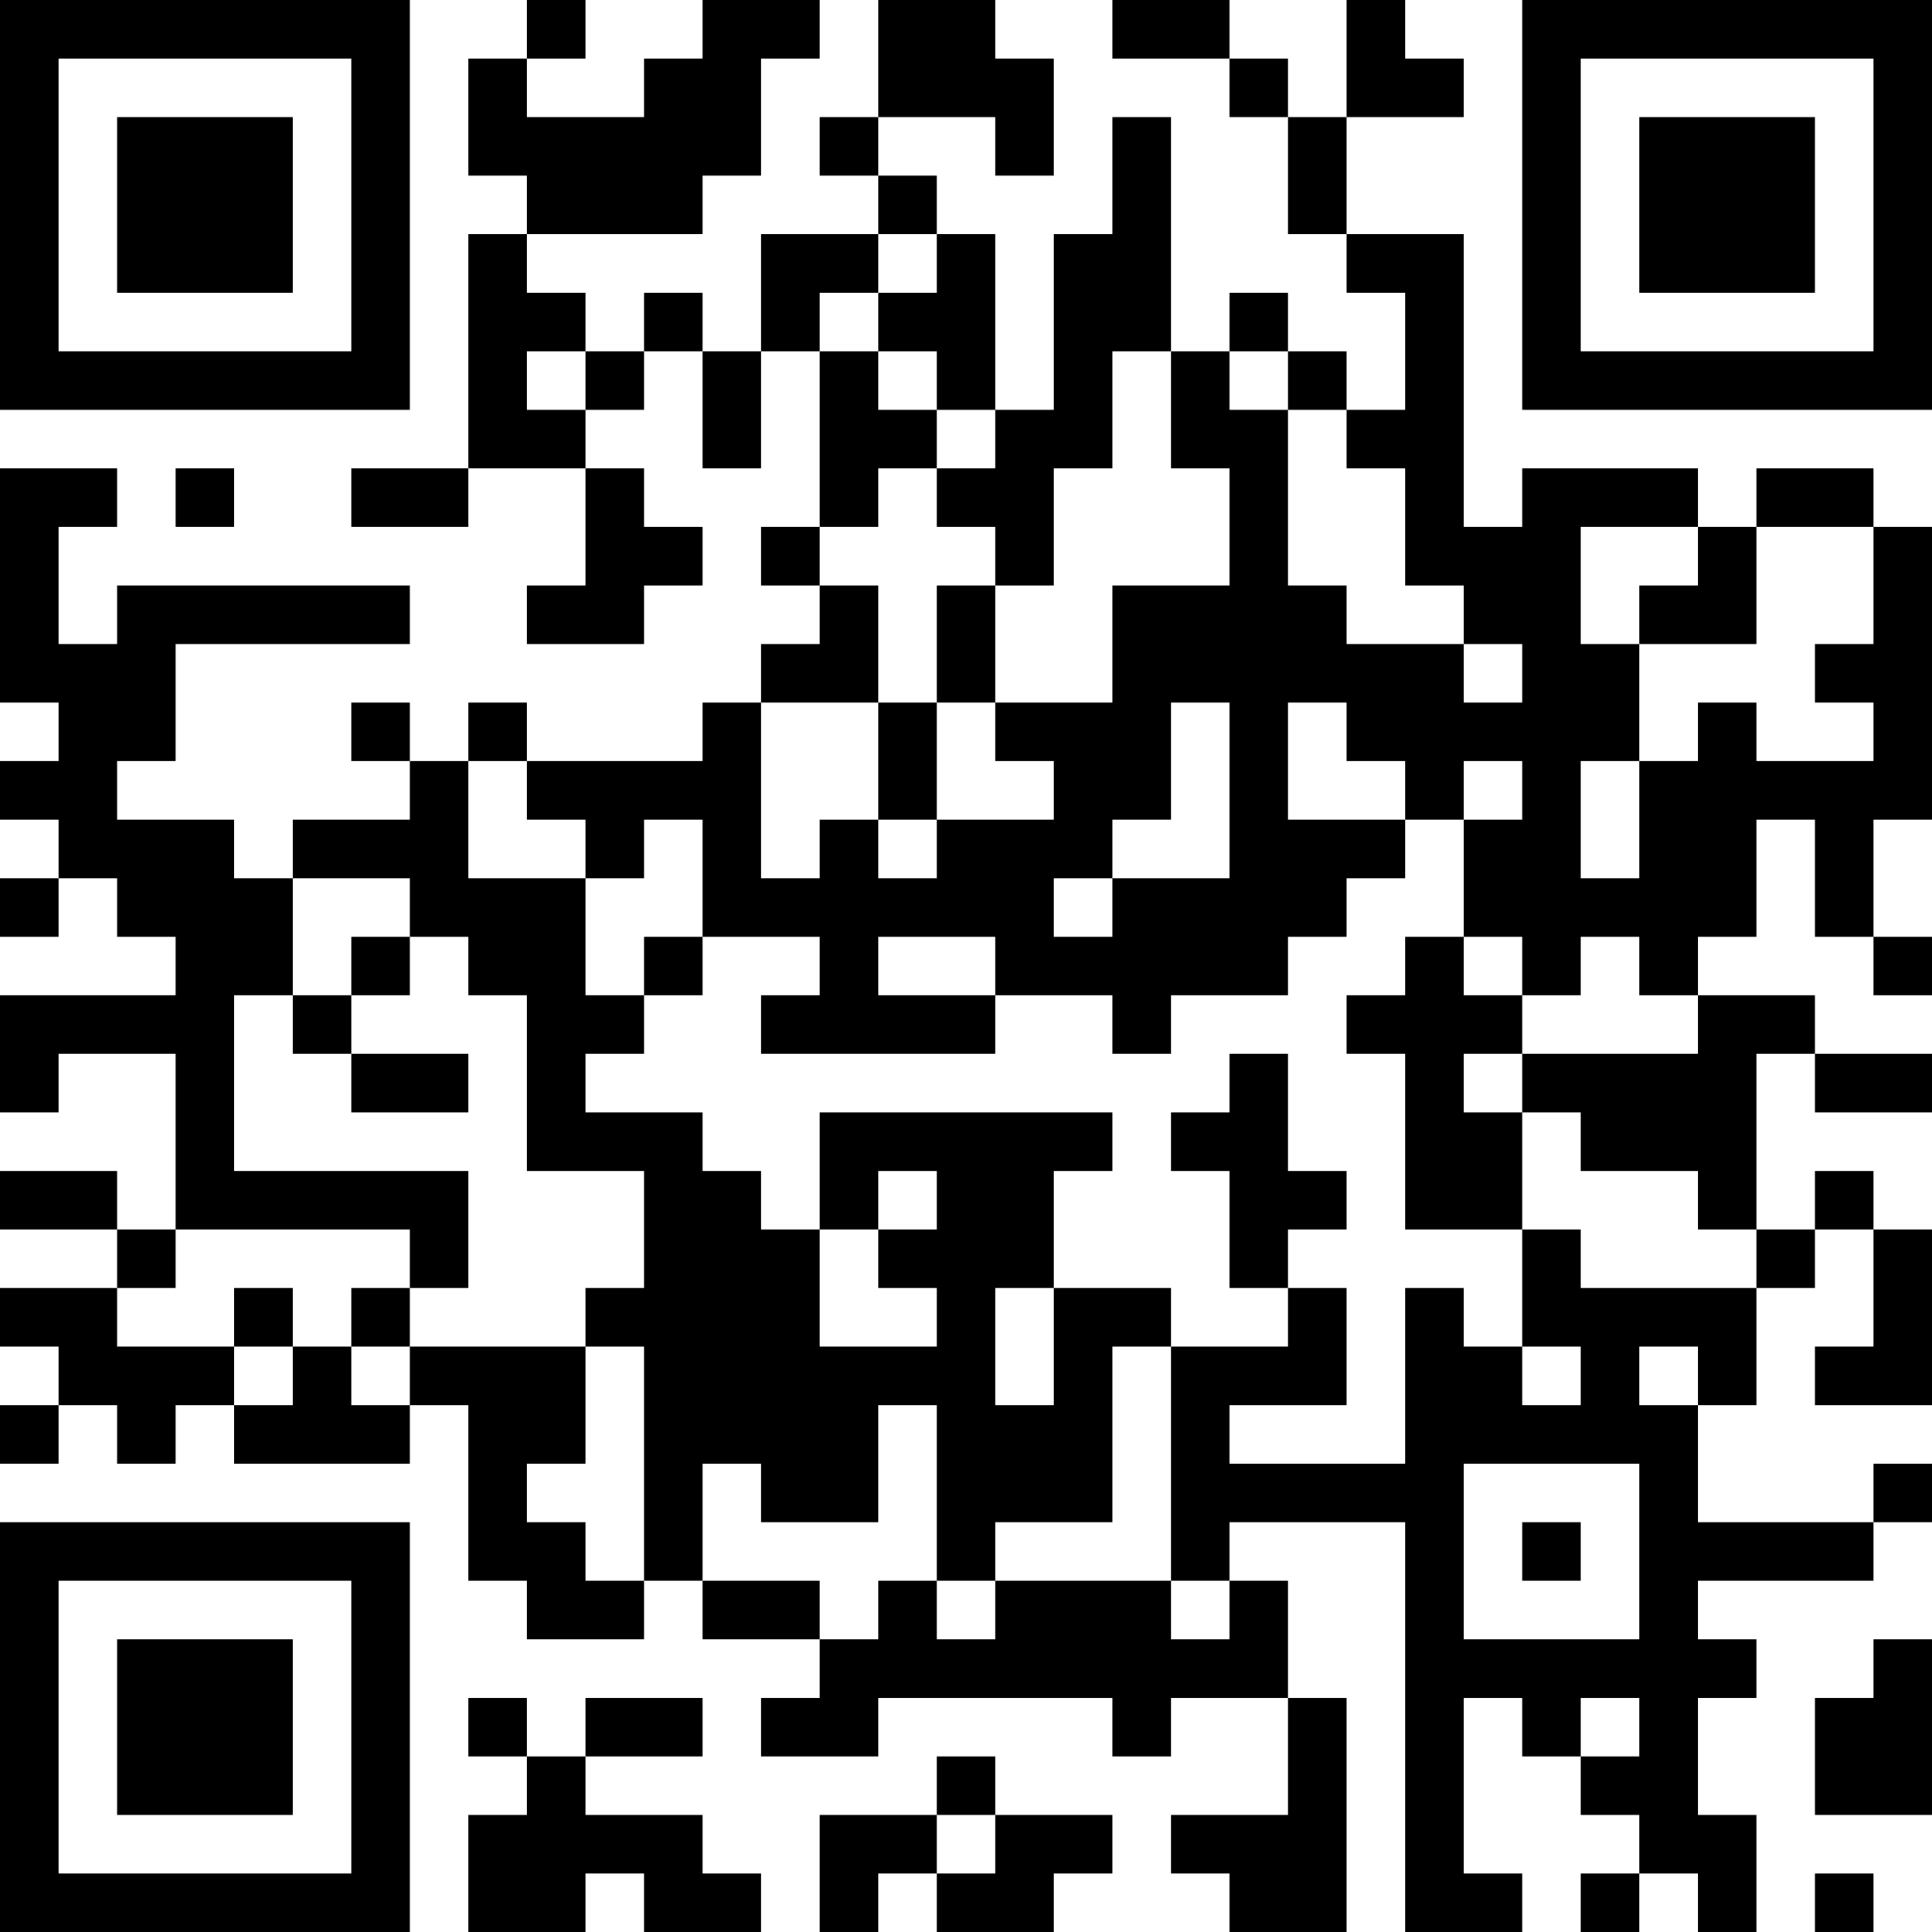 <?xml version="1.0" encoding="UTF-8"?>
<svg xmlns="http://www.w3.org/2000/svg" version="1.1" width="250" height="250" viewBox="0 0 250 250"><rect x="0" y="0" width="250" height="250" fill="#ffffff"/><g transform="scale(7.576)"><g transform="translate(0,0)"><path fill-rule="evenodd" d="M9 0L9 1L8 1L8 3L9 3L9 4L8 4L8 8L6 8L6 9L8 9L8 8L10 8L10 10L9 10L9 11L11 11L11 10L12 10L12 9L11 9L11 8L10 8L10 7L11 7L11 6L12 6L12 8L13 8L13 6L14 6L14 9L13 9L13 10L14 10L14 11L13 11L13 12L12 12L12 13L9 13L9 12L8 12L8 13L7 13L7 12L6 12L6 13L7 13L7 14L5 14L5 15L4 15L4 14L2 14L2 13L3 13L3 11L7 11L7 10L2 10L2 11L1 11L1 9L2 9L2 8L0 8L0 12L1 12L1 13L0 13L0 14L1 14L1 15L0 15L0 16L1 16L1 15L2 15L2 16L3 16L3 17L0 17L0 19L1 19L1 18L3 18L3 21L2 21L2 20L0 20L0 21L2 21L2 22L0 22L0 23L1 23L1 24L0 24L0 25L1 25L1 24L2 24L2 25L3 25L3 24L4 24L4 25L7 25L7 24L8 24L8 27L9 27L9 28L11 28L11 27L12 27L12 28L14 28L14 29L13 29L13 30L15 30L15 29L19 29L19 30L20 30L20 29L22 29L22 31L20 31L20 32L21 32L21 33L23 33L23 29L22 29L22 27L21 27L21 26L24 26L24 33L26 33L26 32L25 32L25 29L26 29L26 30L27 30L27 31L28 31L28 32L27 32L27 33L28 33L28 32L29 32L29 33L30 33L30 31L29 31L29 29L30 29L30 28L29 28L29 27L32 27L32 26L33 26L33 25L32 25L32 26L29 26L29 24L30 24L30 22L31 22L31 21L32 21L32 23L31 23L31 24L33 24L33 21L32 21L32 20L31 20L31 21L30 21L30 18L31 18L31 19L33 19L33 18L31 18L31 17L29 17L29 16L30 16L30 14L31 14L31 16L32 16L32 17L33 17L33 16L32 16L32 14L33 14L33 9L32 9L32 8L30 8L30 9L29 9L29 8L26 8L26 9L25 9L25 4L23 4L23 2L25 2L25 1L24 1L24 0L23 0L23 2L22 2L22 1L21 1L21 0L19 0L19 1L21 1L21 2L22 2L22 4L23 4L23 5L24 5L24 7L23 7L23 6L22 6L22 5L21 5L21 6L20 6L20 2L19 2L19 4L18 4L18 7L17 7L17 4L16 4L16 3L15 3L15 2L17 2L17 3L18 3L18 1L17 1L17 0L15 0L15 2L14 2L14 3L15 3L15 4L13 4L13 6L12 6L12 5L11 5L11 6L10 6L10 5L9 5L9 4L12 4L12 3L13 3L13 1L14 1L14 0L12 0L12 1L11 1L11 2L9 2L9 1L10 1L10 0ZM15 4L15 5L14 5L14 6L15 6L15 7L16 7L16 8L15 8L15 9L14 9L14 10L15 10L15 12L13 12L13 15L14 15L14 14L15 14L15 15L16 15L16 14L18 14L18 13L17 13L17 12L19 12L19 10L21 10L21 8L20 8L20 6L19 6L19 8L18 8L18 10L17 10L17 9L16 9L16 8L17 8L17 7L16 7L16 6L15 6L15 5L16 5L16 4ZM9 6L9 7L10 7L10 6ZM21 6L21 7L22 7L22 10L23 10L23 11L25 11L25 12L26 12L26 11L25 11L25 10L24 10L24 8L23 8L23 7L22 7L22 6ZM3 8L3 9L4 9L4 8ZM27 9L27 11L28 11L28 13L27 13L27 15L28 15L28 13L29 13L29 12L30 12L30 13L32 13L32 12L31 12L31 11L32 11L32 9L30 9L30 11L28 11L28 10L29 10L29 9ZM16 10L16 12L15 12L15 14L16 14L16 12L17 12L17 10ZM20 12L20 14L19 14L19 15L18 15L18 16L19 16L19 15L21 15L21 12ZM22 12L22 14L24 14L24 15L23 15L23 16L22 16L22 17L20 17L20 18L19 18L19 17L17 17L17 16L15 16L15 17L17 17L17 18L13 18L13 17L14 17L14 16L12 16L12 14L11 14L11 15L10 15L10 14L9 14L9 13L8 13L8 15L10 15L10 17L11 17L11 18L10 18L10 19L12 19L12 20L13 20L13 21L14 21L14 23L16 23L16 22L15 22L15 21L16 21L16 20L15 20L15 21L14 21L14 19L19 19L19 20L18 20L18 22L17 22L17 24L18 24L18 22L20 22L20 23L19 23L19 26L17 26L17 27L16 27L16 24L15 24L15 26L13 26L13 25L12 25L12 27L14 27L14 28L15 28L15 27L16 27L16 28L17 28L17 27L20 27L20 28L21 28L21 27L20 27L20 23L22 23L22 22L23 22L23 24L21 24L21 25L24 25L24 22L25 22L25 23L26 23L26 24L27 24L27 23L26 23L26 21L27 21L27 22L30 22L30 21L29 21L29 20L27 20L27 19L26 19L26 18L29 18L29 17L28 17L28 16L27 16L27 17L26 17L26 16L25 16L25 14L26 14L26 13L25 13L25 14L24 14L24 13L23 13L23 12ZM5 15L5 17L4 17L4 20L8 20L8 22L7 22L7 21L3 21L3 22L2 22L2 23L4 23L4 24L5 24L5 23L6 23L6 24L7 24L7 23L10 23L10 25L9 25L9 26L10 26L10 27L11 27L11 23L10 23L10 22L11 22L11 20L9 20L9 17L8 17L8 16L7 16L7 15ZM6 16L6 17L5 17L5 18L6 18L6 19L8 19L8 18L6 18L6 17L7 17L7 16ZM11 16L11 17L12 17L12 16ZM24 16L24 17L23 17L23 18L24 18L24 21L26 21L26 19L25 19L25 18L26 18L26 17L25 17L25 16ZM21 18L21 19L20 19L20 20L21 20L21 22L22 22L22 21L23 21L23 20L22 20L22 18ZM4 22L4 23L5 23L5 22ZM6 22L6 23L7 23L7 22ZM28 23L28 24L29 24L29 23ZM25 25L25 28L28 28L28 25ZM26 26L26 27L27 27L27 26ZM32 28L32 29L31 29L31 31L33 31L33 28ZM8 29L8 30L9 30L9 31L8 31L8 33L10 33L10 32L11 32L11 33L13 33L13 32L12 32L12 31L10 31L10 30L12 30L12 29L10 29L10 30L9 30L9 29ZM27 29L27 30L28 30L28 29ZM16 30L16 31L14 31L14 33L15 33L15 32L16 32L16 33L18 33L18 32L19 32L19 31L17 31L17 30ZM16 31L16 32L17 32L17 31ZM31 32L31 33L32 33L32 32ZM0 0L0 7L7 7L7 0ZM1 1L1 6L6 6L6 1ZM2 2L2 5L5 5L5 2ZM26 0L26 7L33 7L33 0ZM27 1L27 6L32 6L32 1ZM28 2L28 5L31 5L31 2ZM0 26L0 33L7 33L7 26ZM1 27L1 32L6 32L6 27ZM2 28L2 31L5 31L5 28Z" fill="#000000"/></g></g></svg>
